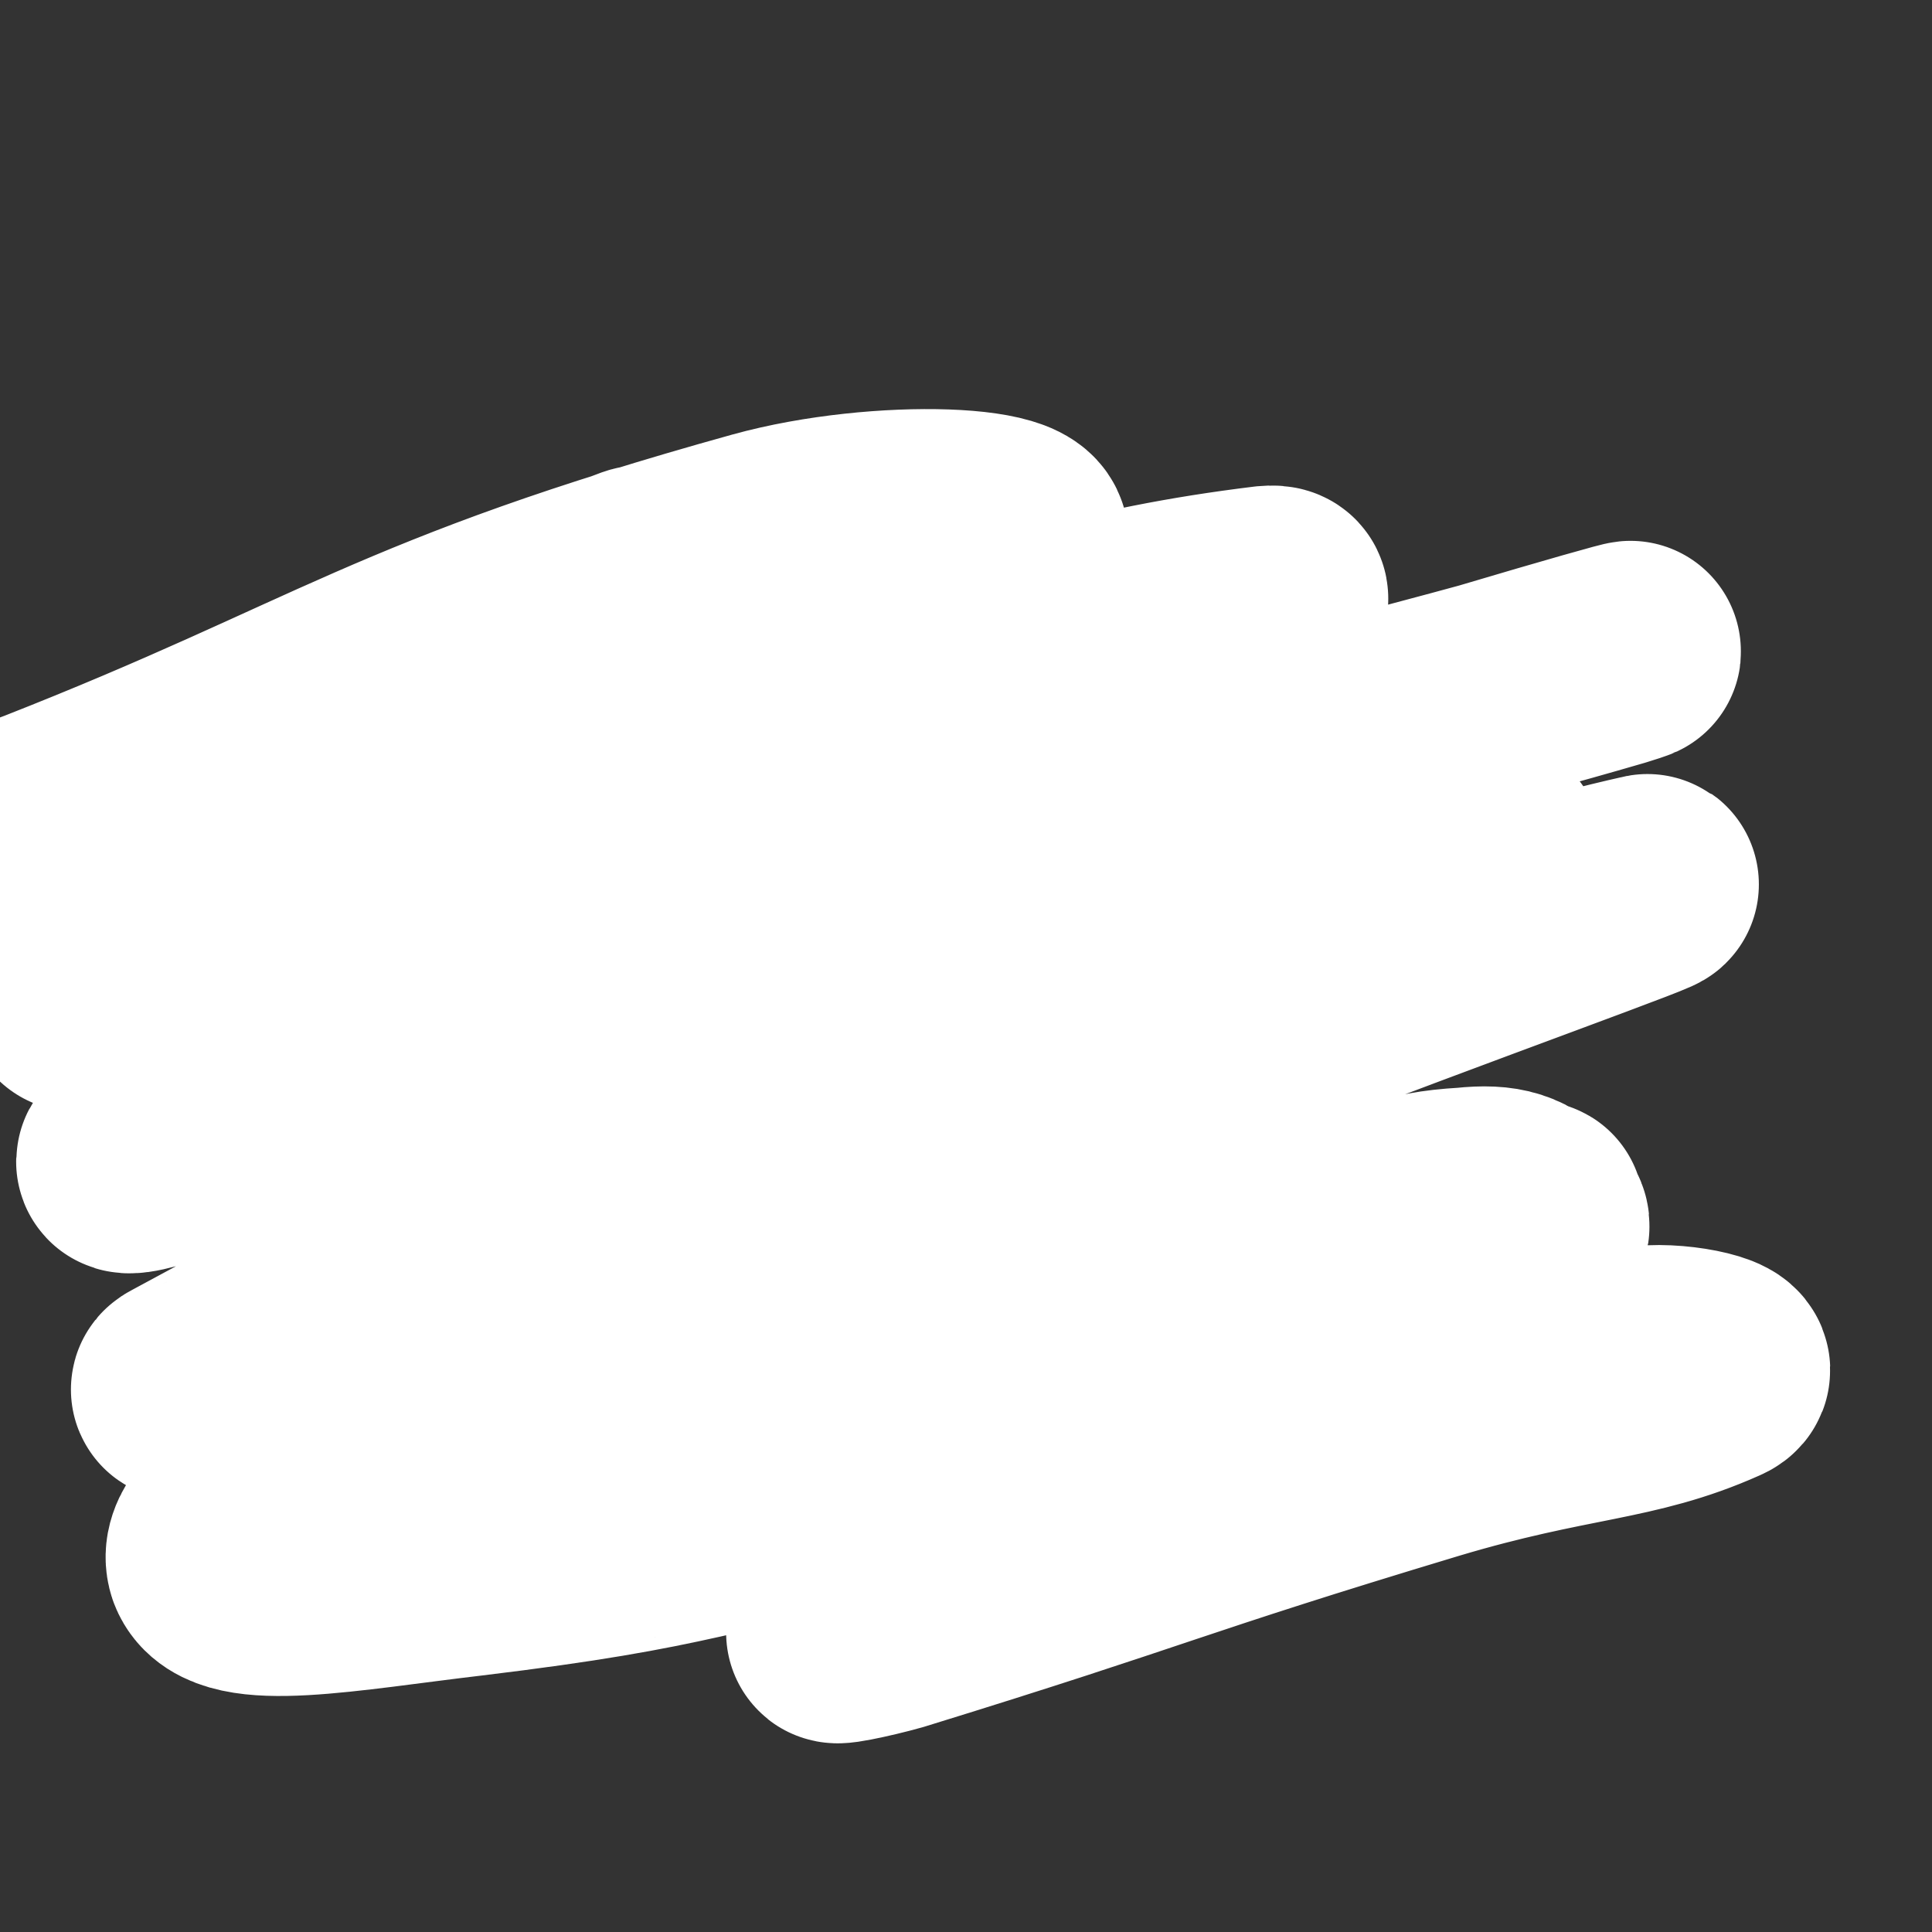 <svg viewBox='0 0 1050 1050' version='1.1' xmlns='http://www.w3.org/2000/svg' xmlns:xlink='http://www.w3.org/1999/xlink'><rect x="0" y="0" width="1050" height="1050" fill="#333333" stroke="none"/><g fill='none' stroke='#000000' stroke-width='9' stroke-linecap='round' stroke-linejoin='round'><path d='M509,366c0,0 -1,-1 -1,-1 -8,-1 -8,0 -16,-1 -5,-1 -5,-2 -10,-3 -23,-2 -23,-1 -47,-3 -13,-1 -13,-2 -27,-3 -11,0 -11,0 -22,-1 -14,0 -14,0 -29,0 -16,0 -16,0 -33,1 -8,0 -8,-1 -15,0 -28,4 -28,5 -55,9 -7,1 -7,1 -14,3 -17,4 -17,4 -34,8 -7,1 -7,1 -14,3 -12,3 -12,4 -24,7 -5,1 -5,1 -10,3 -5,1 -5,1 -9,2 -5,2 -5,2 -10,4 -6,2 -6,2 -11,5 -1,0 -1,0 -2,1 -1,1 -1,1 -1,2 -1,1 -1,1 -1,2 0,0 0,0 1,1 1,0 1,0 2,1 2,1 2,1 3,1 3,1 3,1 7,1 3,0 3,0 7,0 4,0 4,0 8,0 7,0 7,0 15,0 7,0 7,0 14,0 9,0 9,0 17,0 10,0 10,0 20,0 10,0 10,0 21,0 12,0 12,1 25,0 34,-2 34,-2 68,-5 7,0 7,-1 14,-1 '/><path d='M114,494c0,0 0,0 -1,-1 0,0 1,1 1,1 4,21 2,21 7,42 8,27 4,30 19,54 30,50 32,51 73,92 21,22 25,18 50,35 '/><path d='M530,391c0,0 -1,-2 -1,-1 2,9 5,10 6,20 4,44 7,45 5,90 -2,38 -5,38 -14,75 -5,20 -6,20 -15,39 -18,37 -18,38 -39,73 -10,16 -12,15 -24,30 '/><path d='M539,465c0,-1 -1,-1 -1,-1 0,0 0,0 0,0 0,-2 -1,-2 -1,-5 -1,-1 -1,-1 -1,-3 2,-6 3,-6 6,-11 1,-3 1,-3 3,-5 2,-3 2,-3 4,-5 3,-3 3,-3 5,-5 5,-5 5,-5 10,-9 2,-2 3,-2 5,-3 3,-3 3,-3 6,-6 3,-1 3,-1 5,-3 3,-1 3,-1 5,-2 5,-2 5,-2 9,-3 3,-2 3,-2 6,-3 2,-1 2,-1 4,-1 3,-1 3,-1 5,-1 3,-1 3,-1 6,-1 8,-1 8,-1 16,-2 2,0 2,0 4,0 4,0 4,0 8,0 4,1 4,1 8,2 1,1 1,1 3,1 2,1 2,1 4,2 2,1 2,0 4,1 2,2 2,2 3,3 2,2 2,2 4,4 0,1 1,1 1,2 1,2 1,3 2,5 1,3 1,3 1,7 0,1 0,1 0,2 0,1 -1,1 -1,2 0,1 0,1 -1,3 0,2 0,2 -1,4 -1,3 -1,3 -2,6 -1,1 -1,1 -2,2 -1,1 -1,1 -2,3 -2,3 -2,3 -4,6 -1,1 -1,1 -2,3 -1,1 -2,0 -2,1 -3,3 -3,3 -6,7 0,0 0,0 -1,1 0,1 0,1 -1,2 0,1 0,1 0,2 -1,1 -1,1 -1,2 0,0 0,0 0,1 0,1 0,1 0,3 0,1 0,1 1,2 0,1 0,1 0,2 1,0 1,0 1,1 1,0 1,0 1,0 0,1 0,1 1,1 1,1 1,1 2,1 0,0 1,0 1,1 1,1 1,1 2,2 1,0 1,0 2,1 1,0 1,0 2,1 2,1 2,0 4,2 2,2 2,2 4,4 1,1 1,1 2,2 1,4 2,4 3,7 1,2 0,2 0,3 1,2 1,2 1,3 0,2 1,2 1,4 0,2 0,2 0,4 -1,4 -1,5 -2,9 -1,5 -1,5 -3,10 -1,2 0,2 -1,4 -3,4 -3,4 -6,8 -2,2 -2,2 -3,3 -3,2 -3,2 -6,5 -2,1 -2,0 -3,2 -3,2 -3,3 -6,5 -4,2 -4,1 -8,2 -4,1 -4,2 -8,3 -2,0 -2,0 -3,0 -5,2 -5,2 -8,4 -6,4 -6,4 -12,8 -2,2 -2,2 -5,4 -7,7 -7,6 -14,13 -2,2 -2,3 -4,5 -4,5 -4,5 -8,10 -2,2 -2,2 -4,4 -5,5 -5,5 -10,10 -2,2 -1,2 -3,4 -5,4 -5,4 -10,7 -4,2 -4,3 -8,3 -5,0 -6,0 -10,-3 -8,-4 -7,-4 -13,-10 -5,-4 -4,-4 -8,-8 '/><path d='M546,462c0,0 -1,0 -1,-1 1,-2 2,-2 4,-3 1,-2 1,-2 1,-3 1,-2 1,-2 2,-4 1,-2 0,-2 2,-4 1,-2 1,-2 3,-3 2,-2 2,-3 3,-4 2,-3 2,-3 4,-5 2,-2 2,-2 5,-4 1,-1 1,-1 2,-2 2,-1 2,-1 4,-2 2,-1 2,-1 4,-2 4,-1 4,-1 8,-3 2,0 2,-1 3,-1 4,-1 4,-1 8,-2 4,-1 4,-1 8,-1 5,-1 5,-1 10,-1 2,-1 2,-1 4,-1 3,1 3,1 6,1 1,0 1,0 2,1 1,0 1,0 2,1 1,0 1,0 1,1 2,3 3,2 4,5 2,3 2,3 3,7 0,2 0,2 0,3 0,3 0,3 -1,5 0,3 0,3 -1,6 0,1 0,1 -1,2 0,3 -1,3 -2,5 -1,5 -1,5 -3,9 0,1 -1,1 -1,3 -1,3 -1,3 -2,7 0,1 0,1 0,3 -1,3 -1,3 -1,6 0,1 0,1 0,2 1,2 1,2 2,4 0,1 0,1 0,2 0,1 0,1 0,1 1,1 1,2 2,3 1,0 1,0 1,0 1,1 1,1 2,1 2,1 2,1 3,2 1,1 1,1 1,2 1,1 1,1 1,2 1,2 2,2 3,3 0,1 1,1 1,2 1,2 1,2 1,5 0,2 0,2 0,4 0,1 0,1 0,2 -1,2 -1,2 -1,3 -1,3 -1,3 -2,5 -3,4 -4,3 -7,7 -1,1 -1,2 -3,3 -1,2 -1,1 -3,3 -2,1 -2,1 -4,2 -2,2 -2,2 -4,3 -2,2 -2,2 -5,4 -2,1 -2,1 -5,2 -2,1 -2,1 -5,2 -6,3 -6,3 -12,6 -2,1 -2,1 -4,3 -2,1 -2,1 -4,3 -2,1 -2,1 -3,3 -2,2 -2,2 -4,4 -2,3 -1,4 -3,7 -3,4 -3,4 -6,8 -2,4 -2,4 -4,7 -2,1 -2,1 -4,3 -1,2 -1,2 -3,3 -1,1 -1,1 -3,2 -2,1 -1,2 -4,3 -2,1 -2,1 -5,2 -2,1 -2,2 -5,2 -3,1 -3,1 -7,1 -2,0 -2,0 -4,0 -7,-2 -6,-4 -13,-6 -1,-1 -2,0 -3,-1 '/><path d='M447,392c-1,0 -1,-1 -1,-1 -1,0 0,0 0,0 -9,3 -9,3 -18,5 -14,4 -14,5 -27,8 -15,4 -15,3 -30,7 -5,2 -5,2 -10,4 '/><path d='M117,456c0,0 -1,-2 -1,-1 0,2 0,3 0,6 1,16 -1,17 0,33 1,10 2,10 6,19 2,6 3,6 7,12 '/><path d='M138,419c0,-1 -1,-1 -1,-1 0,-1 1,0 0,0 -3,3 -5,2 -8,7 -3,5 -2,6 -4,13 -2,9 -2,9 -3,19 -1,9 0,9 -1,18 0,7 0,7 1,14 1,5 2,5 5,10 1,2 0,2 1,5 '/><path d='M159,428c-1,0 -1,-1 -1,-1 -1,2 0,3 0,5 -1,6 -2,6 -4,12 '/><path d='M171,428c-1,0 -1,0 -1,-1 -1,0 0,1 0,1 2,2 3,2 3,5 2,6 1,6 2,13 0,7 -1,7 -1,14 1,10 1,10 1,20 '/><path d='M200,419c0,0 -1,-1 -1,-1 0,0 0,0 0,0 1,5 1,6 1,11 0,6 -1,6 0,12 1,6 2,5 3,11 '/><path d='M152,575c0,0 -1,-1 -1,-1 8,4 9,6 18,10 7,2 7,1 14,2 6,1 6,0 11,1 5,0 5,0 11,1 4,0 4,0 9,1 3,0 3,0 7,1 5,1 5,1 9,2 4,0 4,0 7,0 7,2 7,2 14,3 4,1 4,1 7,2 8,2 8,2 15,4 8,1 8,0 16,1 '/><path d='M306,602c0,0 -2,-1 -1,-1 6,-1 7,-1 14,-2 5,-1 5,-1 11,-2 5,0 5,-1 10,-1 5,-1 5,-1 10,-2 5,-1 5,-1 9,-1 5,-1 5,-1 9,-2 5,-1 5,-1 9,-2 7,-1 7,-1 15,-2 5,0 5,0 10,0 4,-1 4,-1 9,-1 5,-1 5,0 11,-1 4,0 4,0 7,-1 5,0 5,0 9,-1 3,-1 3,-1 7,-2 6,-2 6,-2 13,-4 3,-2 3,-2 6,-3 6,-3 6,-2 12,-5 2,0 2,0 5,-1 1,-1 1,-1 2,-2 3,-2 3,-2 6,-4 2,0 2,-1 3,-1 5,-2 5,-1 9,-3 3,-1 3,-1 6,-2 1,0 1,-1 2,-2 1,0 0,0 0,0 0,0 0,0 0,0 0,0 0,0 -1,0 0,0 0,0 0,0 0,0 0,0 -1,1 0,0 0,0 0,0 0,0 0,0 -1,0 0,0 0,0 0,0 1,0 1,0 2,0 '/><path d='M491,554c0,0 0,-1 -1,-1 0,0 1,1 1,1 -8,1 -8,1 -16,2 -5,1 -5,0 -10,1 -8,2 -8,2 -15,3 -4,1 -4,1 -8,2 -4,1 -4,1 -8,2 -3,1 -3,1 -7,2 -4,1 -4,0 -7,1 -4,0 -4,0 -8,0 -4,1 -4,1 -8,1 -7,1 -7,2 -13,3 -4,0 -4,0 -8,0 -3,0 -3,0 -6,0 -6,0 -6,0 -12,0 -4,0 -4,0 -8,0 -5,0 -5,0 -10,0 -4,0 -4,1 -8,1 -4,0 -4,0 -8,1 -4,0 -4,0 -7,0 -11,1 -11,1 -21,2 -9,0 -9,0 -18,1 -3,0 -3,0 -6,0 -4,0 -4,0 -7,1 -3,0 -3,0 -6,0 -4,0 -4,0 -7,0 -7,0 -7,0 -13,-1 -4,0 -4,0 -8,0 -5,0 -5,0 -10,0 -3,0 -3,0 -7,0 -8,0 -8,0 -17,0 -3,0 -3,0 -6,0 -4,0 -4,0 -7,0 -3,0 -3,0 -6,0 -3,0 -3,0 -6,-1 -3,0 -3,0 -6,0 -6,0 -6,0 -13,0 -1,0 -2,-1 -2,0 -1,1 -1,1 -1,3 '/><path d='M146,583c0,-1 -1,-1 -1,-1 0,-2 0,-2 0,-3 0,-1 0,-1 0,-1 1,0 1,0 2,0 1,1 1,0 2,1 1,1 1,2 2,3 '/><path d='M158,597c-1,0 -1,-1 -1,-1 -1,0 0,0 0,1 3,1 3,1 6,2 6,2 6,2 12,4 13,3 13,3 26,5 10,2 10,2 20,3 5,1 5,0 11,0 '/><path d='M227,613c0,0 -1,-1 -1,-1 0,0 0,0 1,0 6,3 5,3 12,4 12,2 12,1 25,2 '/><path d='M243,704c0,0 -1,-1 -1,-1 0,0 1,0 1,0 1,2 0,3 2,4 3,4 3,4 8,6 6,4 6,4 13,6 13,4 14,3 28,6 5,1 5,1 10,2 '/><path d='M415,714c0,0 0,-1 -1,-1 0,0 1,1 1,1 -10,2 -11,2 -21,4 -16,4 -16,5 -33,6 -16,2 -17,2 -33,2 -11,0 -11,-1 -22,-2 -7,-1 -7,-1 -15,-2 -5,0 -5,0 -9,-1 -2,0 -3,0 -4,-1 0,0 0,-1 1,-1 2,0 2,0 5,0 6,0 6,0 12,1 6,1 6,2 12,3 8,1 8,1 16,1 16,0 16,0 31,-1 9,-1 9,-2 19,-3 9,-2 9,-2 18,-4 8,-2 8,-2 16,-3 7,-1 7,-2 13,-3 5,-1 5,-1 10,-2 5,-1 5,-2 9,-3 4,0 4,0 8,0 1,-1 1,-1 1,-1 '/><path d='M333,722c-1,0 -1,0 -1,-1 0,0 0,1 0,1 -5,0 -5,0 -11,-1 -1,0 -2,0 -2,0 1,0 2,0 4,0 4,-1 4,-1 8,-1 5,0 5,0 10,0 10,0 10,1 20,1 17,1 17,2 34,2 13,-1 13,-1 26,-3 11,-1 11,-1 22,-3 2,0 2,0 4,0 0,0 0,-1 0,-1 -4,0 -4,0 -8,1 -8,1 -8,1 -17,3 -7,2 -7,2 -15,4 -9,2 -9,3 -19,4 -14,3 -14,2 -29,4 -10,0 -10,0 -20,0 -11,1 -11,1 -21,0 -8,0 -8,0 -16,-1 -5,0 -5,0 -10,-2 -3,0 -3,0 -6,-2 -1,0 -2,-1 -2,-2 0,-1 1,-1 2,-2 2,0 2,0 4,0 5,0 5,0 10,1 5,2 5,2 10,3 8,2 8,3 15,4 10,1 10,1 19,1 10,1 10,1 20,0 10,0 10,-1 20,-3 11,-2 11,-2 21,-5 13,-3 13,-4 25,-7 5,-1 5,-1 10,-2 3,-1 5,-2 5,-2 0,-1 -3,-1 -5,-1 -6,1 -6,2 -12,3 -21,3 -21,3 -42,7 -13,2 -13,2 -26,3 -32,2 -32,3 -65,3 -8,0 -9,-1 -17,-3 -7,-2 -7,-2 -13,-5 -1,0 -1,0 -2,-1 0,-1 0,-1 1,-1 5,-1 5,-1 11,-1 5,1 5,1 10,2 6,1 6,0 13,1 14,0 14,1 28,1 10,-1 10,-1 21,-2 10,-2 10,-2 20,-4 16,-3 16,-4 31,-7 14,-3 14,-3 29,-6 '/><path d='M330,691c0,0 -1,-1 -1,-1 1,0 2,0 3,0 2,0 2,1 5,1 5,1 5,1 11,0 21,-3 21,-3 42,-7 13,-2 13,-1 26,-5 17,-5 16,-6 32,-11 3,-1 3,-1 6,-3 '/><path d='M484,620c0,0 -1,-1 -1,-1 0,0 1,0 1,1 -4,10 -3,10 -8,20 -4,6 -4,6 -9,12 -5,6 -6,6 -12,11 -3,3 -3,3 -6,6 -2,1 -2,1 -4,2 -1,1 -1,1 -3,2 '/><path d='M493,384c0,0 0,-1 -1,-1 0,0 1,0 1,0 0,0 0,0 0,0 0,0 0,0 0,0 0,0 0,0 -1,0 -2,1 -2,1 -5,2 -5,1 -5,1 -10,2 -16,4 -16,4 -31,6 -13,3 -13,3 -27,5 -14,2 -14,2 -29,4 -23,4 -23,4 -47,7 -15,3 -15,3 -30,4 -13,1 -13,1 -26,2 -10,1 -10,1 -19,1 -6,1 -6,1 -12,0 -3,-1 -4,-1 -6,-3 -1,-1 -1,-2 0,-3 3,-2 3,-2 7,-3 5,-1 5,0 10,-1 6,0 6,0 12,0 12,0 12,1 23,1 11,0 11,0 22,0 12,-1 12,-2 24,-3 13,-2 13,-2 27,-4 14,-2 14,-2 29,-5 13,-2 13,-2 26,-5 17,-3 17,-3 34,-6 8,-2 8,-1 16,-3 3,0 3,-1 6,-2 1,0 2,0 2,0 -1,-1 -2,-1 -4,-1 -1,0 -1,0 -3,0 -3,0 -3,0 -7,0 -2,0 -2,0 -4,0 -5,1 -5,1 -9,2 -4,2 -4,2 -8,4 -19,6 -19,6 -39,11 -12,4 -12,3 -24,6 -13,3 -13,3 -25,5 -13,2 -12,3 -25,4 -22,3 -22,3 -45,4 -13,1 -13,1 -26,0 -13,0 -14,1 -27,0 -13,-2 -13,-3 -26,-5 -10,-1 -10,-1 -21,-2 -10,-1 -10,0 -21,-1 -5,0 -5,1 -10,1 -1,0 -1,0 -1,0 -1,0 -1,0 -1,0 5,-1 6,-1 12,-3 6,-1 6,-1 12,-4 16,-5 16,-5 32,-11 6,-3 10,-5 12,-7 1,-1 -3,0 -6,1 -25,8 -25,9 -50,17 -10,3 -10,2 -19,5 -5,1 -12,4 -10,3 4,-2 10,-5 21,-9 15,-5 15,-5 30,-10 7,-3 17,-7 14,-6 -4,1 -13,5 -27,10 -11,4 -11,4 -23,9 -12,4 -14,4 -26,8 0,0 1,0 2,0 22,-9 22,-10 44,-19 11,-5 11,-5 21,-9 7,-3 16,-6 14,-5 -3,1 -12,4 -23,8 -17,7 -32,12 -34,16 -1,2 14,-1 27,-3 11,-2 10,-2 21,-4 12,-3 12,-4 25,-5 4,-1 8,-1 8,1 0,2 -4,3 -9,5 -6,4 -7,4 -14,7 -5,3 -8,2 -11,5 -1,1 1,2 3,2 6,0 6,-1 13,-2 6,-1 6,-2 13,-3 10,-1 11,0 21,0 1,0 2,1 1,1 -1,0 -2,0 -4,-1 -8,-2 -8,-2 -15,-5 -4,-2 -5,-1 -8,-5 -3,-4 -3,-7 -3,-10 0,-1 2,1 3,3 2,2 1,2 2,4 2,2 2,2 3,3 1,2 1,5 1,4 -1,-3 -2,-6 -3,-11 0,-2 0,-3 0,-4 1,0 2,1 4,2 8,5 6,8 15,11 11,5 12,4 25,5 26,3 26,1 52,2 '/></g>
<g fill='none' stroke='#808282' stroke-width='36' stroke-linecap='round' stroke-linejoin='round'><path d='M224,604c0,0 -1,-1 -1,-1 0,0 0,1 1,1 14,-2 14,-3 28,-4 27,-3 27,-2 53,-5 16,-1 16,-1 32,-2 7,-1 7,0 14,0 '/><path d='M207,617c0,-1 -2,-2 -1,-1 2,0 3,0 6,1 4,2 4,2 9,3 7,2 7,2 14,3 15,2 15,2 30,3 14,1 14,0 27,1 15,0 15,0 29,0 16,-1 16,-1 31,-2 15,-2 15,-1 30,-3 14,-1 14,-1 27,-3 12,-2 12,-2 23,-4 10,-3 10,-3 21,-6 3,-1 3,-1 6,-3 1,-1 1,-2 1,-2 -1,-1 -2,0 -4,0 -3,0 -3,0 -6,0 -4,1 -4,2 -7,3 -5,2 -5,2 -9,3 -6,2 -6,2 -12,4 -8,3 -8,3 -16,5 -15,4 -15,4 -31,7 -11,2 -11,2 -22,4 -12,2 -12,2 -24,3 -16,1 -16,1 -32,1 -10,1 -10,0 -20,0 -9,0 -9,0 -18,0 -7,-1 -7,-1 -14,-2 -9,-1 -9,-1 -17,-2 -2,0 -4,-1 -3,0 0,0 2,1 4,2 6,4 6,5 12,8 16,6 16,7 33,11 20,4 21,3 41,5 9,0 9,1 17,0 10,-1 17,-3 20,-4 2,-1 -5,-1 -10,0 -14,1 -14,2 -27,3 -22,2 -22,1 -44,2 -9,1 -9,1 -18,1 -8,0 -8,0 -16,0 -1,0 -1,0 -1,-1 1,0 2,-1 3,0 9,2 9,2 18,5 6,2 6,3 11,5 7,2 7,2 14,4 11,3 11,2 22,5 2,0 5,0 4,0 -5,1 -8,1 -15,2 -6,0 -7,1 -13,-1 -14,-4 -16,-3 -28,-11 -9,-6 -8,-8 -15,-17 -3,-5 -3,-5 -5,-10 -2,-5 -2,-5 -4,-10 -3,-7 -3,-7 -5,-15 -1,-1 -1,-3 -1,-2 0,2 -1,4 0,7 1,6 2,6 4,12 0,1 0,2 0,2 -4,-3 -5,-4 -9,-9 -6,-4 -6,-4 -11,-9 -5,-4 -5,-5 -10,-9 -1,-1 -2,-1 -2,-2 0,0 2,0 2,0 4,2 4,2 8,4 1,1 1,1 1,2 -4,0 -5,0 -10,-1 -4,0 -3,-1 -7,-3 -3,-1 -3,-1 -5,-3 -3,-1 -2,-1 -4,-3 -1,0 -1,-1 -1,-1 0,0 0,0 0,1 3,1 3,1 7,3 5,1 5,0 9,1 6,1 6,1 12,2 2,1 2,1 4,2 1,0 1,1 1,1 -1,1 -1,1 -3,1 -3,1 -3,1 -6,1 -3,0 -3,0 -7,0 -3,0 -3,0 -7,-1 -2,-1 -2,-1 -5,-2 -1,-1 -1,-1 -2,-2 -1,-1 -2,-1 -2,-1 1,1 2,1 4,3 2,3 1,3 3,6 8,10 8,10 16,19 3,4 3,4 6,8 4,4 5,5 8,9 1,0 0,0 -1,-1 -2,-2 -2,-2 -4,-4 -2,-3 -2,-3 -4,-6 -2,-5 -2,-5 -5,-10 -1,-1 -1,-3 -1,-3 0,0 1,1 2,2 2,3 2,3 5,7 3,5 2,5 6,10 3,5 3,5 6,10 5,7 5,7 11,14 5,5 5,4 11,8 0,1 0,1 0,1 0,0 0,0 0,0 0,0 0,0 0,0 -1,-1 -1,-1 -1,-1 -1,-1 -1,-1 0,-1 0,0 0,0 0,0 3,1 3,1 6,2 3,2 3,2 7,3 6,1 6,1 12,1 13,2 13,2 25,2 8,1 8,1 17,1 8,0 8,1 17,1 9,0 9,0 18,0 9,0 9,1 17,1 7,0 7,0 13,0 2,0 2,0 4,0 '/><path d='M282,687c0,0 -1,-1 -1,-1 0,0 0,1 0,1 1,-1 1,-2 1,-2 1,0 0,2 0,2 2,1 3,1 5,1 6,1 6,1 11,1 8,0 8,1 16,0 17,0 17,-1 33,-2 12,-2 12,-2 24,-4 17,-4 17,-4 35,-8 4,-1 4,-1 8,-1 '/><path d='M355,652c0,0 0,-1 -1,-1 0,0 -1,1 -1,1 0,0 1,-1 2,-1 5,0 5,0 10,0 11,-1 11,0 22,-1 9,-1 9,-1 17,-3 9,-2 9,-1 18,-4 10,-3 11,-3 21,-6 5,-2 5,-2 9,-5 2,-1 2,-1 5,-3 0,0 0,0 0,0 -2,-1 -2,-1 -4,0 -3,0 -3,0 -5,0 -5,0 -5,0 -9,0 -9,1 -9,1 -18,1 -8,1 -8,1 -15,1 -9,0 -9,0 -17,0 -11,0 -11,1 -22,0 -5,0 -5,0 -11,-2 -4,0 -4,0 -8,-2 -1,0 -3,-1 -3,-2 1,-1 2,-1 4,-2 5,-1 5,-1 10,-1 8,-2 8,-2 16,-3 14,-3 14,-3 29,-6 10,-1 10,-1 19,-4 11,-3 11,-3 22,-7 5,-1 5,-2 10,-4 3,-2 4,-2 7,-4 1,-1 2,-1 2,-2 0,-1 -1,-1 -2,-1 -3,-1 -3,-1 -7,-1 -7,1 -7,0 -13,1 -17,2 -17,3 -34,6 -13,2 -14,2 -27,4 -15,2 -15,2 -29,4 -16,2 -16,1 -31,5 -6,1 -5,2 -10,5 '/></g>
<g fill='none' stroke='#FFFFFF' stroke-width='18' stroke-linecap='round' stroke-linejoin='round'><path d='M492,578c0,0 0,0 -1,-1 0,0 1,1 1,1 2,-1 6,-2 4,-2 -4,-1 -7,0 -14,2 -12,2 -12,3 -23,4 -21,3 -21,2 -42,4 -22,2 -22,2 -43,4 '/><path d='M469,623c0,0 -1,-1 -1,-1 0,0 1,1 1,2 -1,3 -1,3 -2,6 -3,4 -3,5 -7,7 -11,7 -11,7 -22,12 -11,4 -11,5 -21,8 -25,7 -25,6 -49,12 '/><path d='M430,682c0,0 0,-1 -1,-1 -11,2 -11,3 -23,5 -16,2 -16,3 -31,5 -8,1 -9,0 -16,1 -1,0 0,0 0,0 5,0 5,0 9,0 7,0 7,0 13,-1 7,0 7,0 14,0 7,-1 7,-1 14,-2 4,0 5,0 9,-1 0,0 0,-1 0,-1 -3,0 -3,0 -5,0 -3,0 -3,0 -5,0 -1,0 0,0 0,0 3,0 3,1 5,0 3,0 3,-1 6,-1 1,0 1,1 2,2 '/></g>
<g fill='none' stroke='#000000' stroke-width='9' stroke-linecap='round' stroke-linejoin='round'><path d='M180,601c0,-1 -1,-1 -1,-1 0,0 0,0 1,0 9,-1 10,-2 19,-3 7,0 7,0 13,0 7,0 7,0 14,0 13,1 13,1 27,3 12,1 12,1 24,2 14,1 14,1 28,1 17,0 17,0 33,-1 18,-2 18,-1 35,-4 17,-3 17,-3 33,-7 16,-3 16,-4 32,-8 22,-7 22,-7 43,-14 7,-3 7,-3 14,-6 '/><path d='M263,588c0,-1 -1,-1 -1,-1 1,0 1,1 3,1 9,0 9,-1 18,-2 9,-1 9,-2 18,-3 13,-1 13,0 26,-1 6,-1 6,-1 11,-2 '/><path d='M173,611c0,0 -1,-1 -1,-1 0,0 0,0 0,0 7,3 7,4 14,6 3,1 3,0 7,0 '/><path d='M170,608c0,0 -1,0 -1,-1 0,0 1,1 1,1 1,1 1,1 3,2 2,3 2,3 4,5 4,3 4,2 8,4 2,1 1,2 3,3 '/><path d='M173,622c0,0 0,0 -1,-1 0,0 1,1 1,1 2,-1 2,-2 4,-2 8,1 8,2 15,4 8,2 8,2 17,4 9,2 9,1 19,2 10,1 10,1 20,1 11,1 11,0 22,0 '/><path d='M204,638c0,0 -1,-1 -1,-1 2,1 2,2 4,4 4,4 4,4 7,7 4,3 4,2 7,5 2,2 1,3 2,5 '/><path d='M221,664c0,0 -1,0 -1,-1 0,0 1,1 1,1 1,2 1,2 2,4 2,3 3,3 4,6 1,1 0,1 0,3 '/><path d='M683,682c0,0 -1,-1 -1,-1 0,0 1,1 1,1 0,-2 0,-3 -1,-4 -1,-2 -2,-1 -3,-2 -1,-1 -1,-1 -2,-2 -1,-2 -1,-2 -4,-4 -1,-1 -1,-1 -3,-2 -3,-2 -3,-2 -5,-3 -4,-2 -4,-2 -9,-3 -3,-1 -3,-1 -6,-2 -3,0 -3,0 -7,0 -3,0 -3,0 -6,0 -3,0 -3,0 -7,1 -3,0 -3,1 -6,1 -4,1 -4,1 -9,2 -3,1 -3,1 -6,2 -3,1 -3,1 -5,2 -7,3 -7,3 -14,6 -2,1 -2,1 -4,2 -2,2 -2,2 -4,4 -2,1 -2,1 -4,3 -2,2 -2,2 -5,4 -2,2 -2,2 -4,4 -3,2 -3,2 -5,5 -4,5 -4,5 -7,10 -2,2 -2,2 -3,4 -2,2 -2,2 -3,4 -1,3 -1,3 -2,6 -2,2 -2,2 -3,5 -1,3 -1,3 -2,6 0,2 0,2 0,5 -1,4 -1,4 -1,8 -1,3 -1,3 -1,6 0,2 0,2 0,5 0,4 0,4 1,8 0,2 0,2 1,5 1,2 1,2 2,5 0,3 0,3 1,6 1,3 1,3 3,6 1,3 1,3 2,6 3,5 3,5 5,9 2,3 2,3 5,5 2,2 2,2 4,4 5,3 5,3 9,5 3,1 4,1 7,2 3,1 3,1 7,2 6,2 6,2 13,3 4,1 4,1 7,1 4,0 4,0 8,0 5,0 5,0 10,0 6,0 6,0 12,-1 5,0 5,0 9,-1 3,0 3,0 6,-1 6,-1 6,-1 11,-3 3,0 3,0 5,-1 5,-3 5,-3 10,-6 5,-3 5,-3 9,-6 4,-2 4,-2 7,-5 4,-4 3,-4 7,-8 4,-5 4,-4 8,-9 4,-4 4,-4 7,-8 2,-3 2,-3 3,-6 2,-7 1,-7 2,-14 0,-3 1,-3 1,-7 1,-5 1,-5 1,-9 0,-5 1,-5 0,-9 -4,-15 -4,-15 -11,-28 -3,-7 -4,-7 -9,-13 -7,-7 -7,-9 -15,-13 -7,-4 -8,-3 -16,-3 -4,0 -3,2 -7,3 '/><path d='M656,666c0,0 -1,-1 -1,-1 0,0 1,1 1,0 2,0 2,-1 3,-2 2,-2 2,-2 5,-5 2,-1 2,-1 3,-3 3,-2 3,-2 5,-3 4,-2 4,-2 9,-4 3,-1 3,-1 6,-2 4,-1 4,-1 7,-1 4,-1 4,-1 7,-1 4,0 4,0 7,-1 4,0 4,0 8,0 4,1 4,1 9,2 7,2 7,2 14,4 5,1 5,1 9,3 6,2 6,2 11,5 4,1 3,1 6,4 3,2 3,2 6,4 3,3 3,3 5,5 2,3 2,3 4,5 2,3 2,3 4,6 2,2 2,2 3,5 3,4 3,4 5,8 1,2 1,2 1,5 1,3 1,3 1,6 1,4 1,4 1,8 0,3 1,3 1,6 0,3 0,3 0,6 0,3 0,3 0,5 0,3 0,3 0,5 -1,3 -1,3 -1,5 -1,2 -1,2 -2,5 -2,3 -2,3 -4,6 -1,3 -1,3 -3,5 -2,3 -2,3 -5,6 -2,3 -2,3 -4,5 -2,3 -2,3 -5,5 -3,3 -3,3 -5,5 -3,3 -3,3 -7,6 -3,3 -3,3 -6,6 -2,2 -2,2 -5,4 -4,4 -4,4 -8,7 -3,2 -3,2 -6,4 -4,2 -4,2 -7,4 -6,3 -6,3 -12,5 -3,2 -3,2 -7,3 -4,1 -5,1 -9,2 -5,1 -5,1 -10,1 -12,1 -12,0 -23,1 -6,0 -6,0 -12,0 -6,0 -6,0 -12,1 '/></g>
<g fill='none' stroke='#FFFFFF' stroke-width='120' stroke-linecap='round' stroke-linejoin='round'><path d='M829,682c0,0 -1,0 -1,-1 3,-9 12,-13 7,-18 -10,-11 -19,-14 -38,-12 -34,2 -34,8 -68,18 -48,15 -48,15 -96,31 -54,19 -53,19 -107,39 -46,17 -46,17 -93,35 -38,14 -71,28 -76,29 -4,2 29,-12 58,-23 117,-43 117,-45 236,-84 46,-16 47,-16 95,-26 42,-9 68,-13 86,-12 8,0 -16,8 -34,14 -41,16 -41,15 -83,29 -58,20 -58,19 -116,39 -83,31 -83,31 -166,63 -33,13 -56,22 -67,27 -5,3 18,-6 36,-12 45,-15 45,-17 91,-31 56,-17 56,-16 113,-31 53,-14 53,-14 106,-25 39,-8 39,-9 78,-14 20,-2 26,-4 41,1 4,1 3,10 -2,13 -40,23 -44,22 -88,40 -48,20 -49,18 -97,37 -94,38 -117,46 -187,78 -10,4 14,-1 28,-5 146,-45 145,-49 291,-93 77,-23 109,-20 156,-41 12,-5 -19,-12 -38,-10 -124,13 -124,18 -248,40 -72,12 -72,13 -144,27 -124,24 -123,32 -247,47 -68,8 -129,20 -137,-1 -7,-21 48,-49 106,-82 177,-101 177,-105 364,-185 148,-64 279,-96 306,-102 19,-5 -107,40 -213,81 -229,89 -232,100 -457,180 -7,2 -14,-12 -7,-15 260,-128 270,-126 541,-247 23,-11 68,-25 48,-16 -302,127 -345,146 -692,288 -6,3 -20,5 -14,2 266,-144 391,-195 558,-297 40,-24 -70,28 -144,45 -80,19 -191,43 -162,29 68,-33 178,-64 357,-124 83,-27 213,-64 168,-50 -151,44 -284,70 -560,165 -122,42 -296,124 -236,108 168,-45 560,-169 691,-230 58,-27 -273,67 -314,55 -26,-7 92,-43 180,-93 28,-16 72,-40 51,-38 -90,11 -137,29 -273,65 -82,22 -81,24 -161,52 -100,35 -211,83 -199,73 15,-12 125,-61 253,-117 120,-52 207,-65 242,-99 18,-18 -72,-22 -137,-4 -198,55 -227,87 -390,151 -14,5 19,-6 36,-13 143,-57 198,-82 284,-117 21,-9 -35,12 -68,30 -142,79 -141,82 -282,164 '/><path d='M41,544c0,-1 -1,-1 -1,-1 51,-10 52,-11 104,-19 42,-7 42,-6 83,-12 75,-10 75,-10 149,-21 2,-1 5,-2 3,-2 -36,-1 -39,-1 -78,-1 -25,1 -25,1 -51,3 -29,1 -29,1 -58,3 -30,2 -30,2 -60,4 -28,1 -28,2 -56,2 -21,-1 -35,2 -41,-4 -4,-4 9,-10 20,-16 31,-17 32,-15 63,-30 22,-11 22,-11 45,-23 '/></g>
</svg>